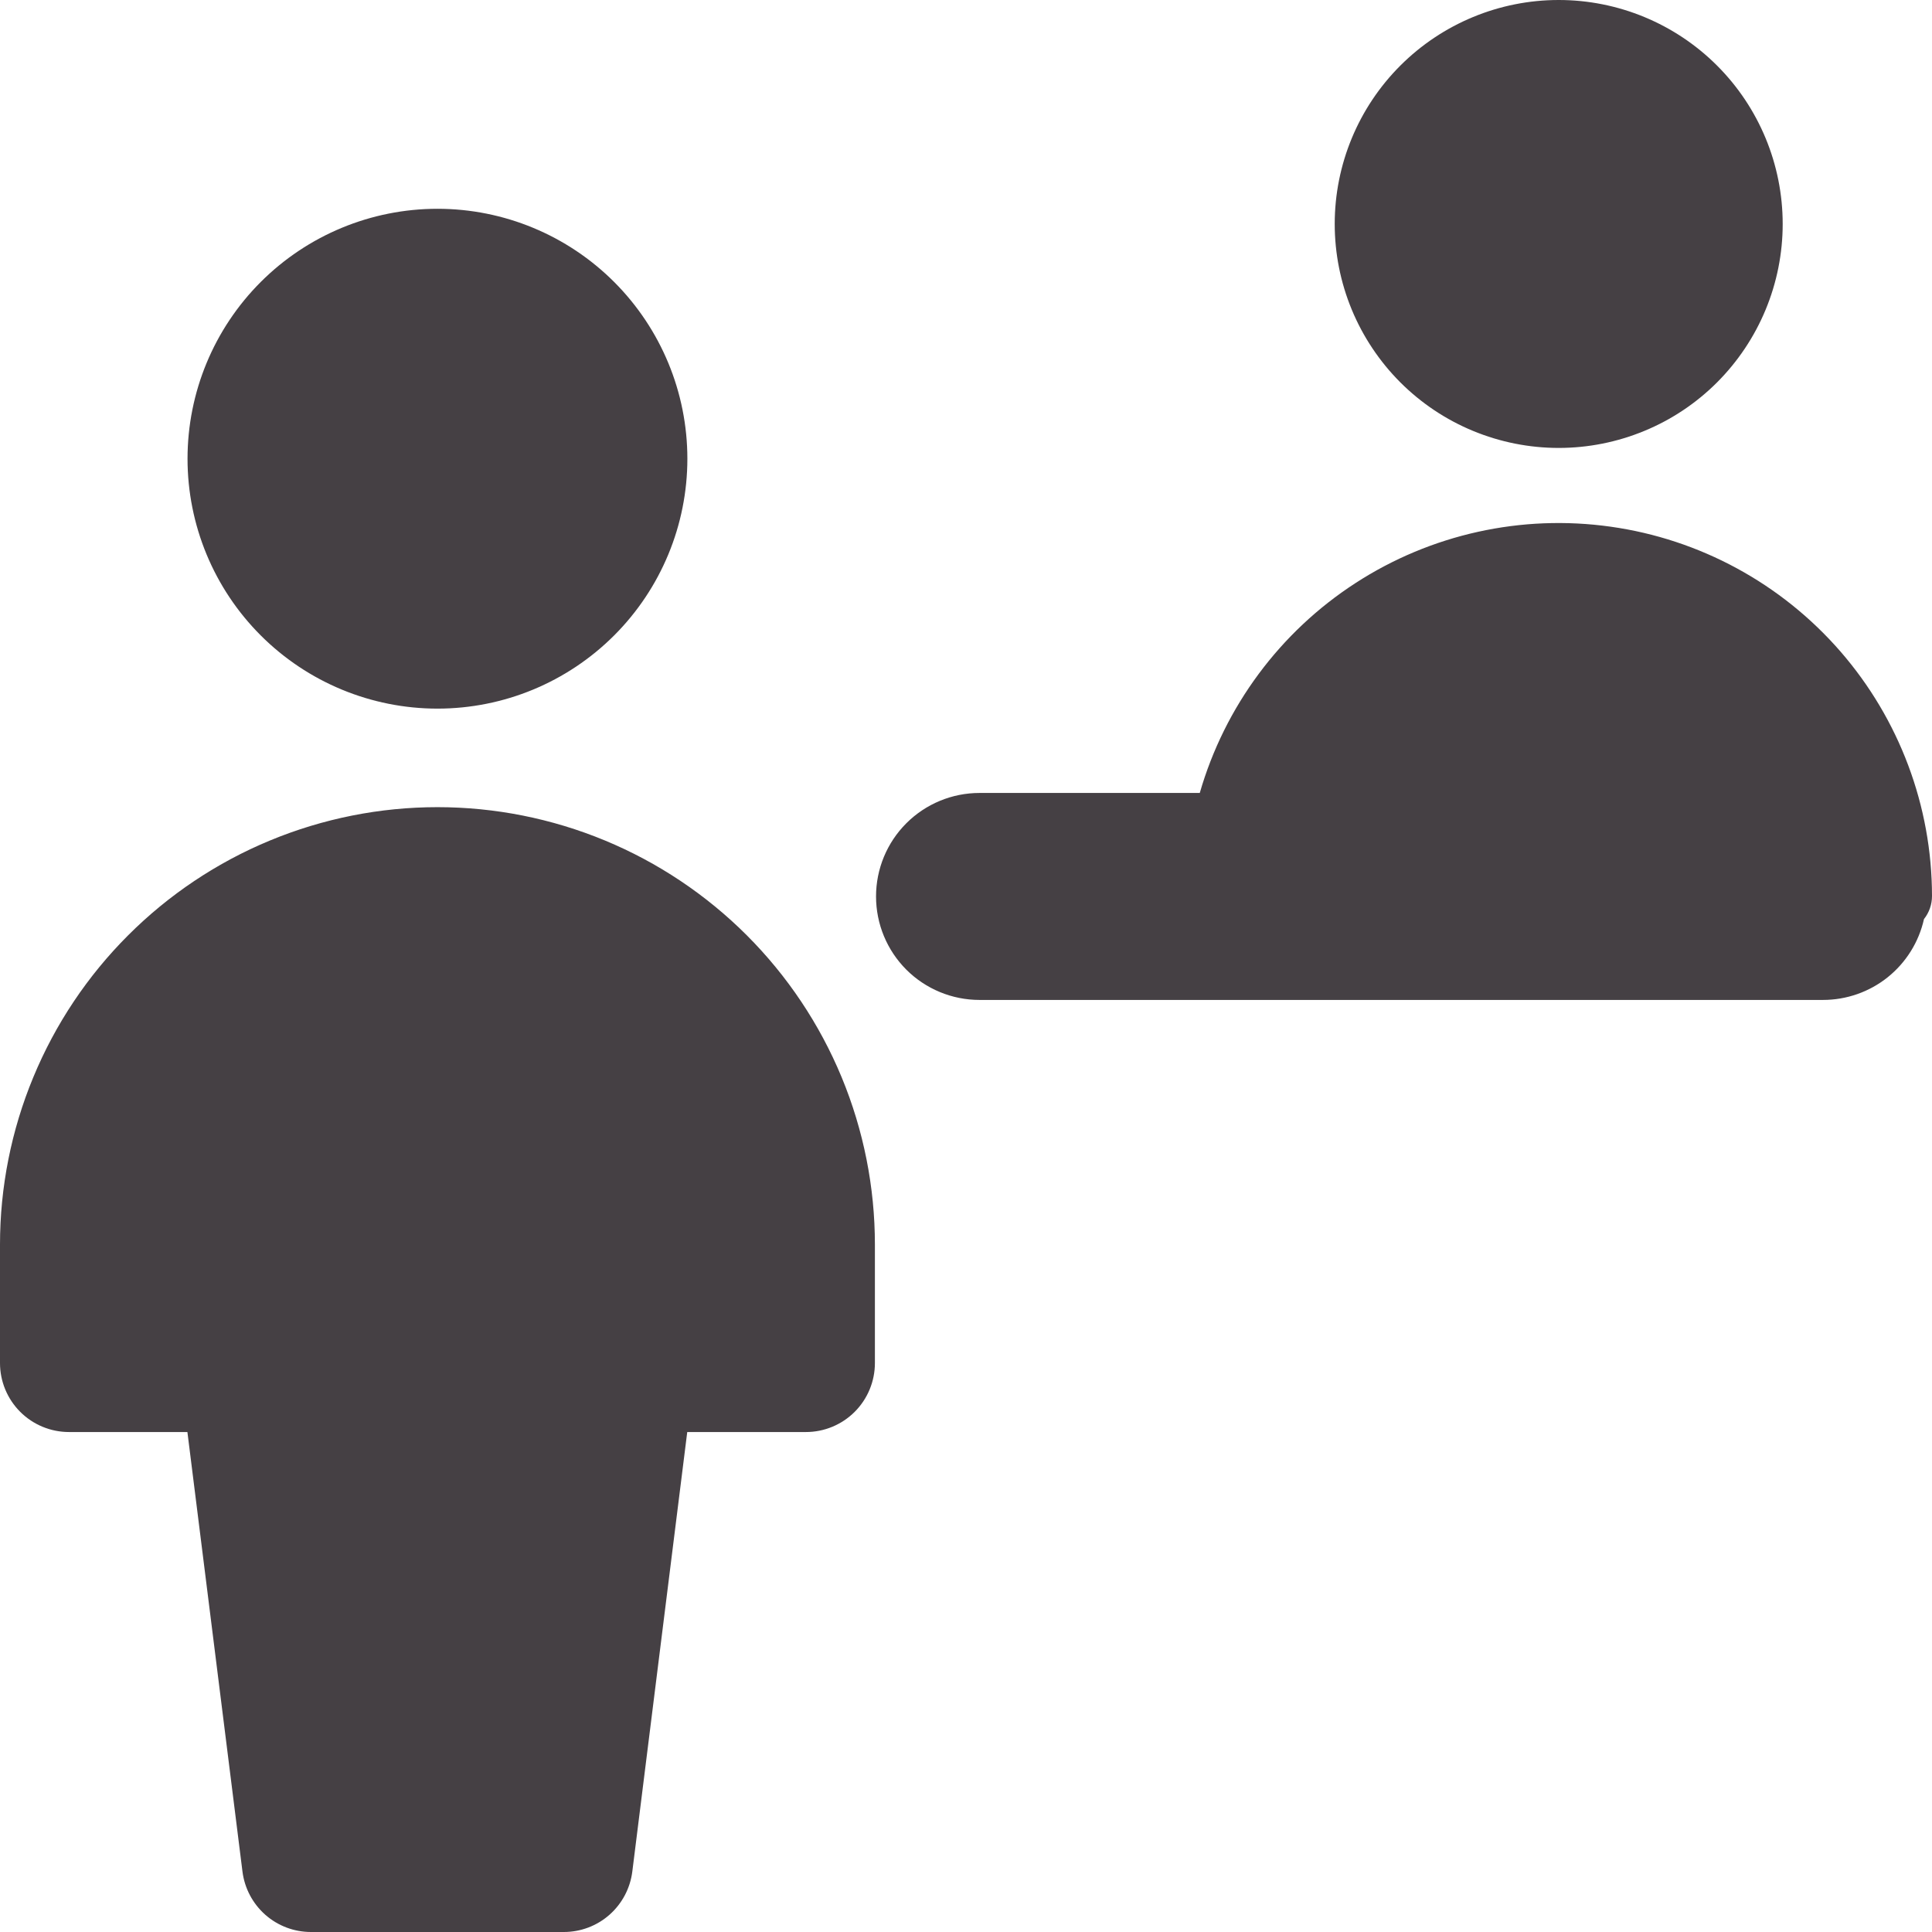 <svg width="46" height="46" viewBox="0 0 46 46" fill="none" xmlns="http://www.w3.org/2000/svg">
<g clip-path="url(#clip0_838_22121)">
<path fill-rule="evenodd" clip-rule="evenodd" d="M42.445 5.333C42.445 6.033 42.307 6.726 42.039 7.373C41.771 8.02 41.378 8.608 40.883 9.104C40.388 9.599 39.8 9.992 39.153 10.259C38.506 10.527 37.812 10.665 37.112 10.665C36.412 10.665 35.718 10.527 35.071 10.259C34.424 9.992 33.837 9.599 33.341 9.104C32.846 8.608 32.453 8.02 32.185 7.373C31.917 6.726 31.779 6.033 31.779 5.333C31.779 3.918 32.341 2.562 33.341 1.562C34.341 0.562 35.698 0 37.112 0C38.526 0 39.883 0.562 40.883 1.562C41.883 2.562 42.445 3.918 42.445 5.333ZM45.809 21.883C45.687 22.429 45.382 22.918 44.945 23.268C44.508 23.618 43.964 23.808 43.404 23.808H23.322C22.668 23.808 22.042 23.549 21.579 23.087C21.117 22.624 20.858 21.998 20.858 21.344C20.858 20.69 21.117 20.064 21.579 19.602C22.042 19.139 22.668 18.88 23.322 18.88H28.566C29.16 16.822 30.476 15.047 32.273 13.883C34.07 12.718 36.228 12.241 38.348 12.54C40.469 12.838 42.411 13.892 43.817 15.508C45.222 17.124 45.998 19.192 46 21.334C46 21.533 45.933 21.727 45.809 21.883ZM4.465 10.922C4.465 12.5 5.092 14.013 6.208 15.129C7.324 16.245 8.838 16.872 10.416 16.872C11.994 16.872 13.507 16.245 14.623 15.129C15.739 14.013 16.366 12.5 16.366 10.922C16.366 9.344 15.739 7.83 14.623 6.714C13.507 5.598 11.994 4.971 10.416 4.971C8.838 4.971 7.324 5.598 6.208 6.714C5.092 7.83 4.465 9.344 4.465 10.922ZM0 29.634C-2.0382e-08 28.266 0.269 26.912 0.793 25.648C1.316 24.384 2.083 23.236 3.051 22.269C4.018 21.302 5.166 20.534 6.43 20.011C7.693 19.488 9.048 19.218 10.416 19.218C11.784 19.218 13.138 19.488 14.402 20.011C15.665 20.534 16.814 21.302 17.781 22.269C18.748 23.236 19.515 24.384 20.039 25.648C20.562 26.912 20.831 28.266 20.831 29.634V32.453C20.831 32.889 20.658 33.307 20.35 33.615C20.042 33.923 19.624 34.096 19.189 34.096H16.363L15.055 44.561C15.005 44.958 14.812 45.324 14.512 45.589C14.212 45.854 13.826 46 13.425 46H7.403C7.002 46 6.616 45.854 6.316 45.589C6.016 45.324 5.823 44.958 5.773 44.561L4.462 34.096H1.643C1.207 34.096 0.789 33.923 0.481 33.615C0.173 33.307 0 32.889 0 32.453V29.634Z" fill="#454044"/>
</g>
<defs>
<clipPath id="clip0_838_22121">
<rect width="46" height="46" fill="white"/>
</clipPath>
</defs>
</svg>
